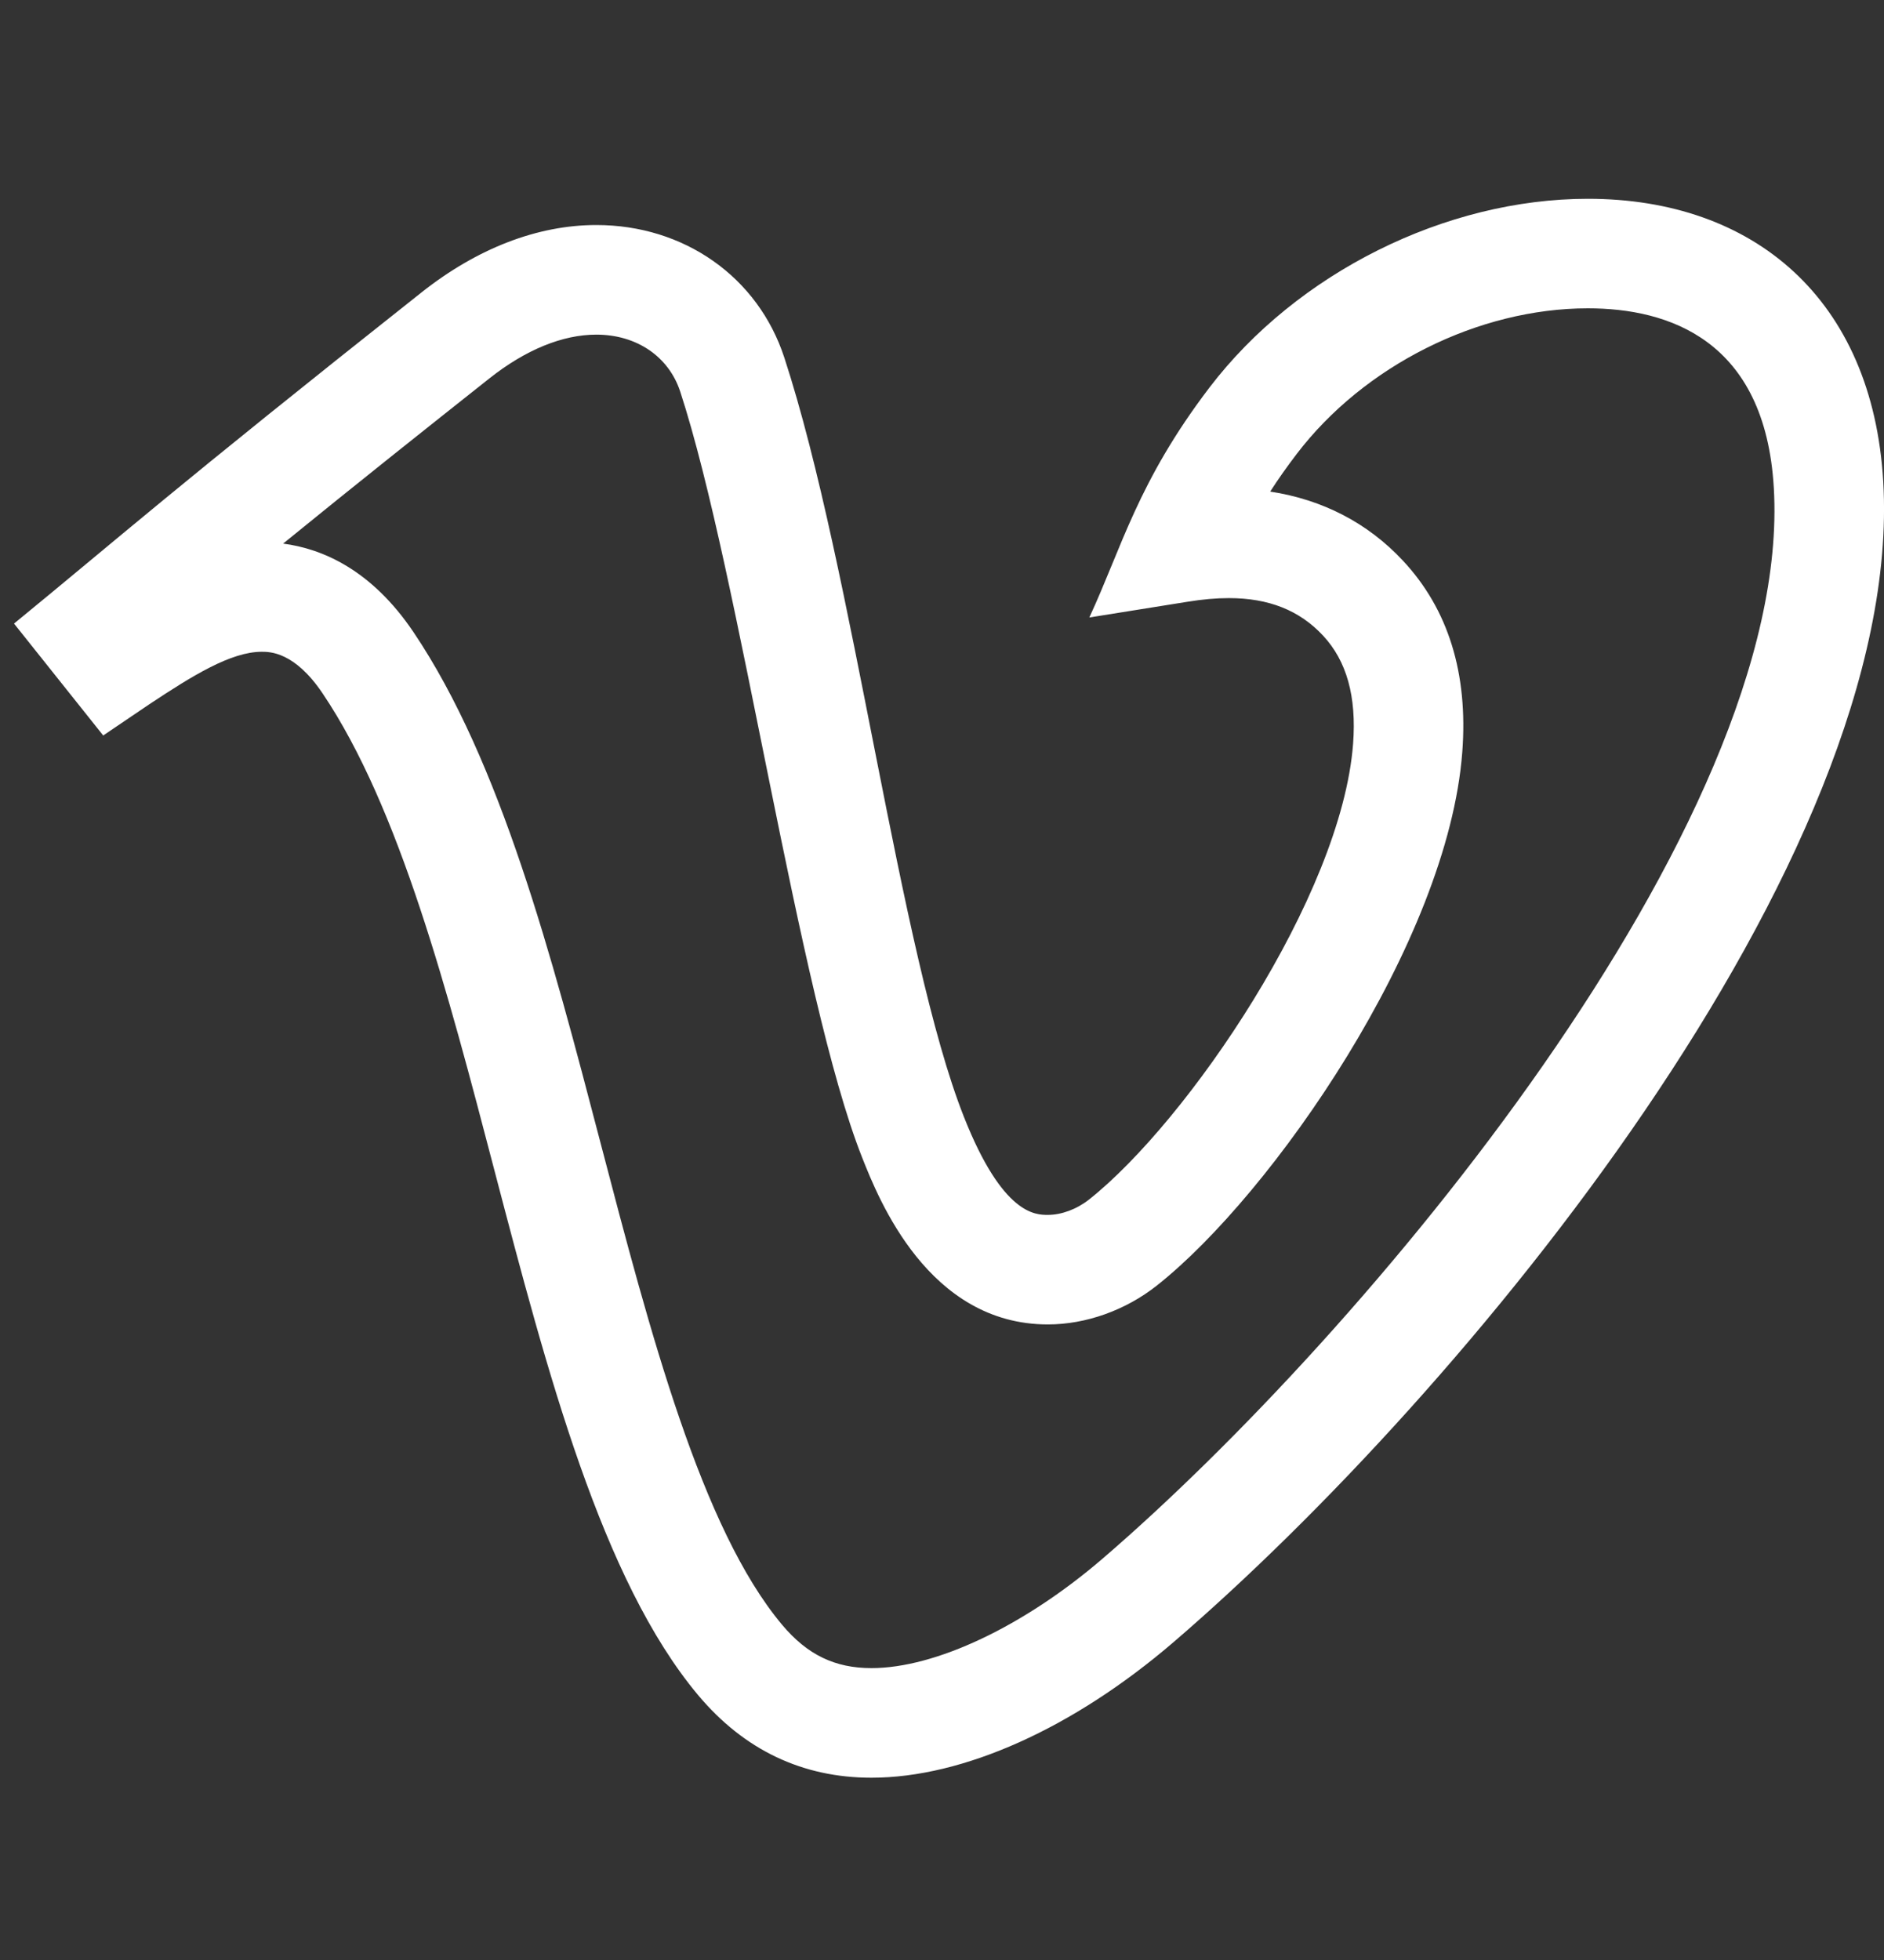 <svg width="25" height="26" viewBox="0 0 25 26" fill="none" xmlns="http://www.w3.org/2000/svg">
<rect x="0" y="0" width="25" height="26" fill="#333333" stroke="none"/>
<g clip-path="url(#clip0_1964_1475)">
<path d="M1.37 9.757C1.432 9.714 1.144 9.909 1.979 9.344C2.555 8.962 3.065 8.646 3.473 8.646C3.581 8.646 3.909 8.646 4.28 9.197C5.302 10.713 5.942 13.16 6.562 15.53C7.262 18.201 7.985 20.962 9.265 22.488C9.875 23.214 10.648 23.582 11.564 23.582C12.781 23.582 14.242 22.926 15.573 21.783C19.391 18.504 25.281 11.411 24.99 6.39C24.849 3.966 23.272 2.637 21.071 2.637C19.181 2.637 17.21 3.62 16.049 5.141C15.096 6.392 14.886 7.263 14.455 8.191L15.755 7.983C15.957 7.95 16.138 7.934 16.307 7.934C16.835 7.934 17.243 8.096 17.554 8.429C17.871 8.768 18.002 9.239 17.955 9.867C17.802 11.888 15.755 14.881 14.45 15.913C14.289 16.04 14.086 16.116 13.905 16.116C13.741 16.116 13.306 16.116 12.793 14.821C11.935 12.66 11.323 7.542 10.407 4.742C10.058 3.675 9.079 2.985 7.913 2.985C7.133 2.985 6.33 3.295 5.592 3.88C2.283 6.499 1.573 7.137 0.186 8.272L1.37 9.757ZM6.495 5.019C6.974 4.64 7.464 4.439 7.913 4.439C8.447 4.439 8.873 4.729 9.026 5.194C9.815 7.607 10.593 13.219 11.441 15.357C11.658 15.904 12.318 17.569 13.905 17.569C14.41 17.569 14.937 17.381 15.351 17.053C16.877 15.848 19.215 12.491 19.404 9.976C19.483 8.934 19.218 8.08 18.616 7.437C18.151 6.938 17.55 6.627 16.855 6.521C16.963 6.353 17.08 6.188 17.206 6.023C18.101 4.849 19.618 4.09 21.071 4.09C22.134 4.09 23.424 4.504 23.538 6.474C23.797 10.926 18.077 17.716 14.626 20.68C13.586 21.573 12.413 22.128 11.564 22.128C11.078 22.128 10.712 21.951 10.378 21.553C9.308 20.278 8.627 17.677 7.968 15.158C7.318 12.674 6.646 10.106 5.486 8.384C4.929 7.558 4.278 7.279 3.757 7.211C4.716 6.43 5.659 5.681 6.495 5.019Z" fill="white"/>
</g>
<defs>
<clipPath id="clip0_1964_1475">
<rect width="24.815" height="24.766" fill="white" transform="translate(0.186 0.722)"/>
</clipPath>
</defs>
</svg>
